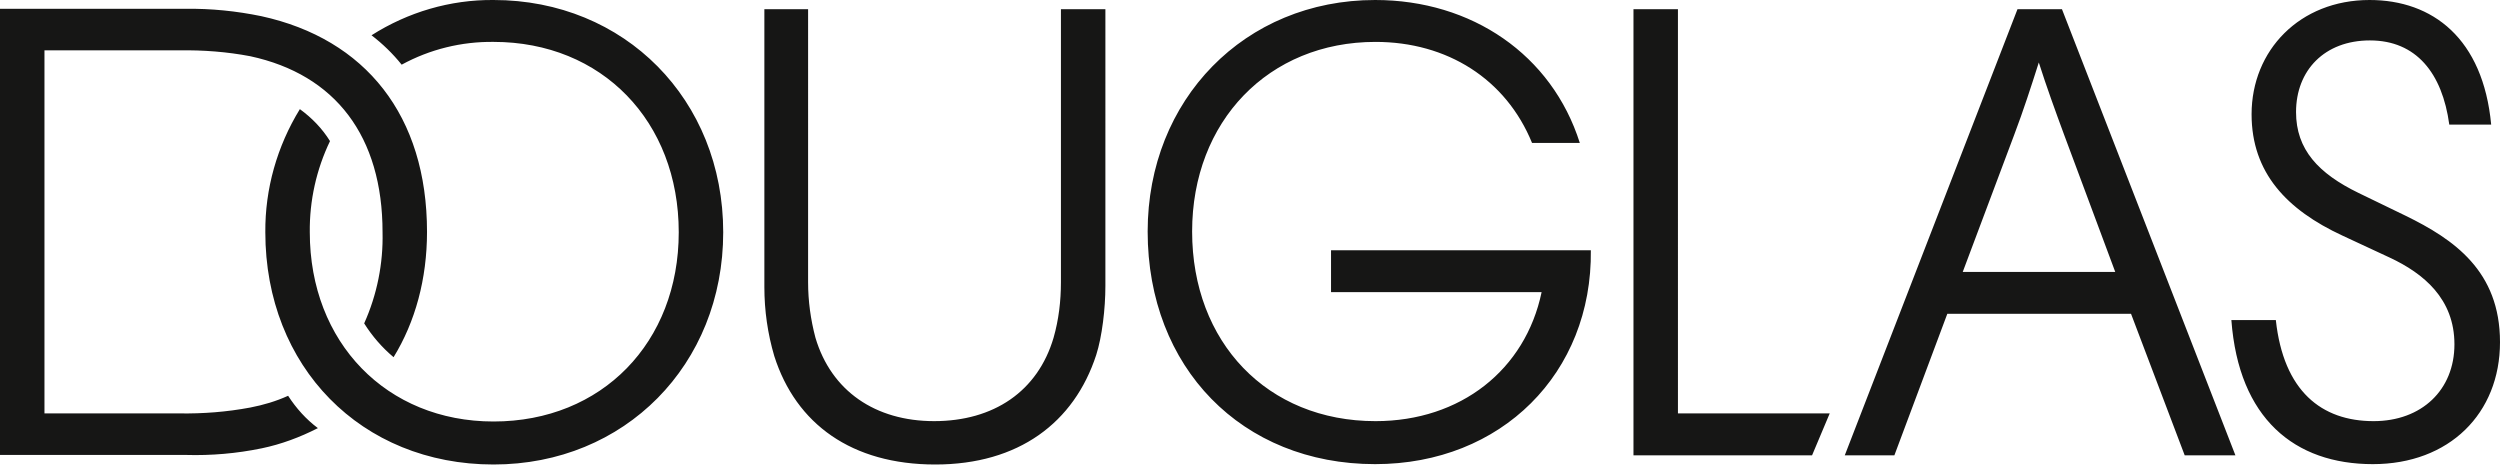 <?xml version="1.0" encoding="utf-8"?>
<!-- Generator: Adobe Illustrator 23.0.4, SVG Export Plug-In . SVG Version: 6.00 Build 0)  -->
<svg version="1.1" id="Layer_1" xmlns="http://www.w3.org/2000/svg" xmlns:xlink="http://www.w3.org/1999/xlink" x="0px" y="0px"
	 viewBox="0 0 680.3 126.4" style="enable-background:new 0 0 680.3 126.4;" xml:space="preserve">
<style type="text/css">
	.st0{fill:#161615;}
</style>
<path class="st0" d="M134.3,0c-11.8-0.1-23.3,3.3-33.2,9.6c3,2.3,5.8,5,8.2,8c7.7-4.2,16.3-6.3,25-6.2c29.5,0,50.4,21.6,50.4,51.8
	c0,30-20.9,51.5-50.4,51.5c-29.1,0-50-21.5-50-51.5c-0.1-8.6,1.8-17.1,5.5-24.8c-2.1-3.4-4.9-6.3-8.2-8.7
	c-6.2,10.1-9.5,21.7-9.4,33.5c0,36.6,26.1,63.2,62.1,63.2c35.7,0,62.5-27.1,62.5-63.2S170,0,134.3,0z M288.7,76.8
	c0,5.1-0.6,10.2-2,15.1c-4.3,14.6-16.3,22.7-32.5,22.7c-16,0-28-8.2-32.3-22.7c-1.3-4.9-2-10-2-15.1V2.5H208v75.6
	c0,6.4,0.9,12.7,2.7,18.8c5.9,18.5,21.1,29.5,43.8,29.5c22.7,0,37.8-11.4,43.8-29.8c1.6-5,2.5-12.6,2.5-18.8V2.5h-12.1L288.7,76.8
	L288.7,76.8z M78.4,107.7c-3.3,1.5-6.7,2.5-10.3,3.2c-6.4,1.2-12.9,1.7-19.3,1.6H12.1V13.7h36.7c6.5-0.1,13,0.4,19.3,1.6
	c23.2,5,36,21.8,36,47.9c0.2,8.5-1.5,17-5,24.8c2.2,3.5,4.9,6.6,8,9.2c5.9-9.6,9.1-21.3,9.1-34.1c0-31.6-16.7-52.5-45.1-58.7
	c-6.8-1.4-13.7-2.1-20.6-2H0v121.4h50.6c6.9,0.2,13.8-0.4,20.6-1.8c5.3-1.1,10.4-3,15.3-5.5C83.3,114.1,80.6,111.1,78.4,107.7z
	 M654.6,58.7l-12.8-6.2c-10.9-5.3-17-11.8-17-22c0-11.4,7.8-19.5,20.1-19.5c12.6,0,19.7,8.9,21.6,22.9h11.4
	C675.7,10.5,662,0,644.8,0c-19,0-32.1,13.7-32.1,31.1c0,15.9,9.6,26,24.7,33l12.9,6c9.2,4.3,17.6,11.2,17.6,23.6s-8.9,20.9-22,20.9
	c-14.2,0-24.5-8.2-26.6-27.5h-12.1c2,26.8,17.2,39.2,38.5,39.2c20.8,0,34.6-13.8,34.6-33.2S667.7,65.1,654.6,58.7z M549,2.5
	l-47,121.4h13.5l14.4-38.5h50l14.6,38.5h13.8L561.1,2.5C561.1,2.5,549,2.5,549,2.5z M575.6,74h-41.5l14-37.3
	c2.5-6.6,4.6-13.1,6.7-19.7c2.1,6.6,4.5,13.2,6.9,19.7L575.6,74L575.6,74z M456.6,2.5h-12.1v121.4h48.6l4.8-11.4h-41.3V2.5z
	 M362.2,68.1v11.4h57.3c-4.4,21.1-22,35.1-45.2,35.1c-29.5,0-49.9-21.5-49.9-51.6c0-30,20.8-51.6,49.9-51.6
	c19.5,0,35.5,10.1,42.6,27.5h13C422.3,14.9,400.5,0,374.2,0c-35.5,0-61.9,27.1-61.9,63c0,37,25.6,63.3,61.9,63.3
	c34.4,0,59.1-24.8,58.7-58.2L362.2,68.1L362.2,68.1z"/>
</svg>
